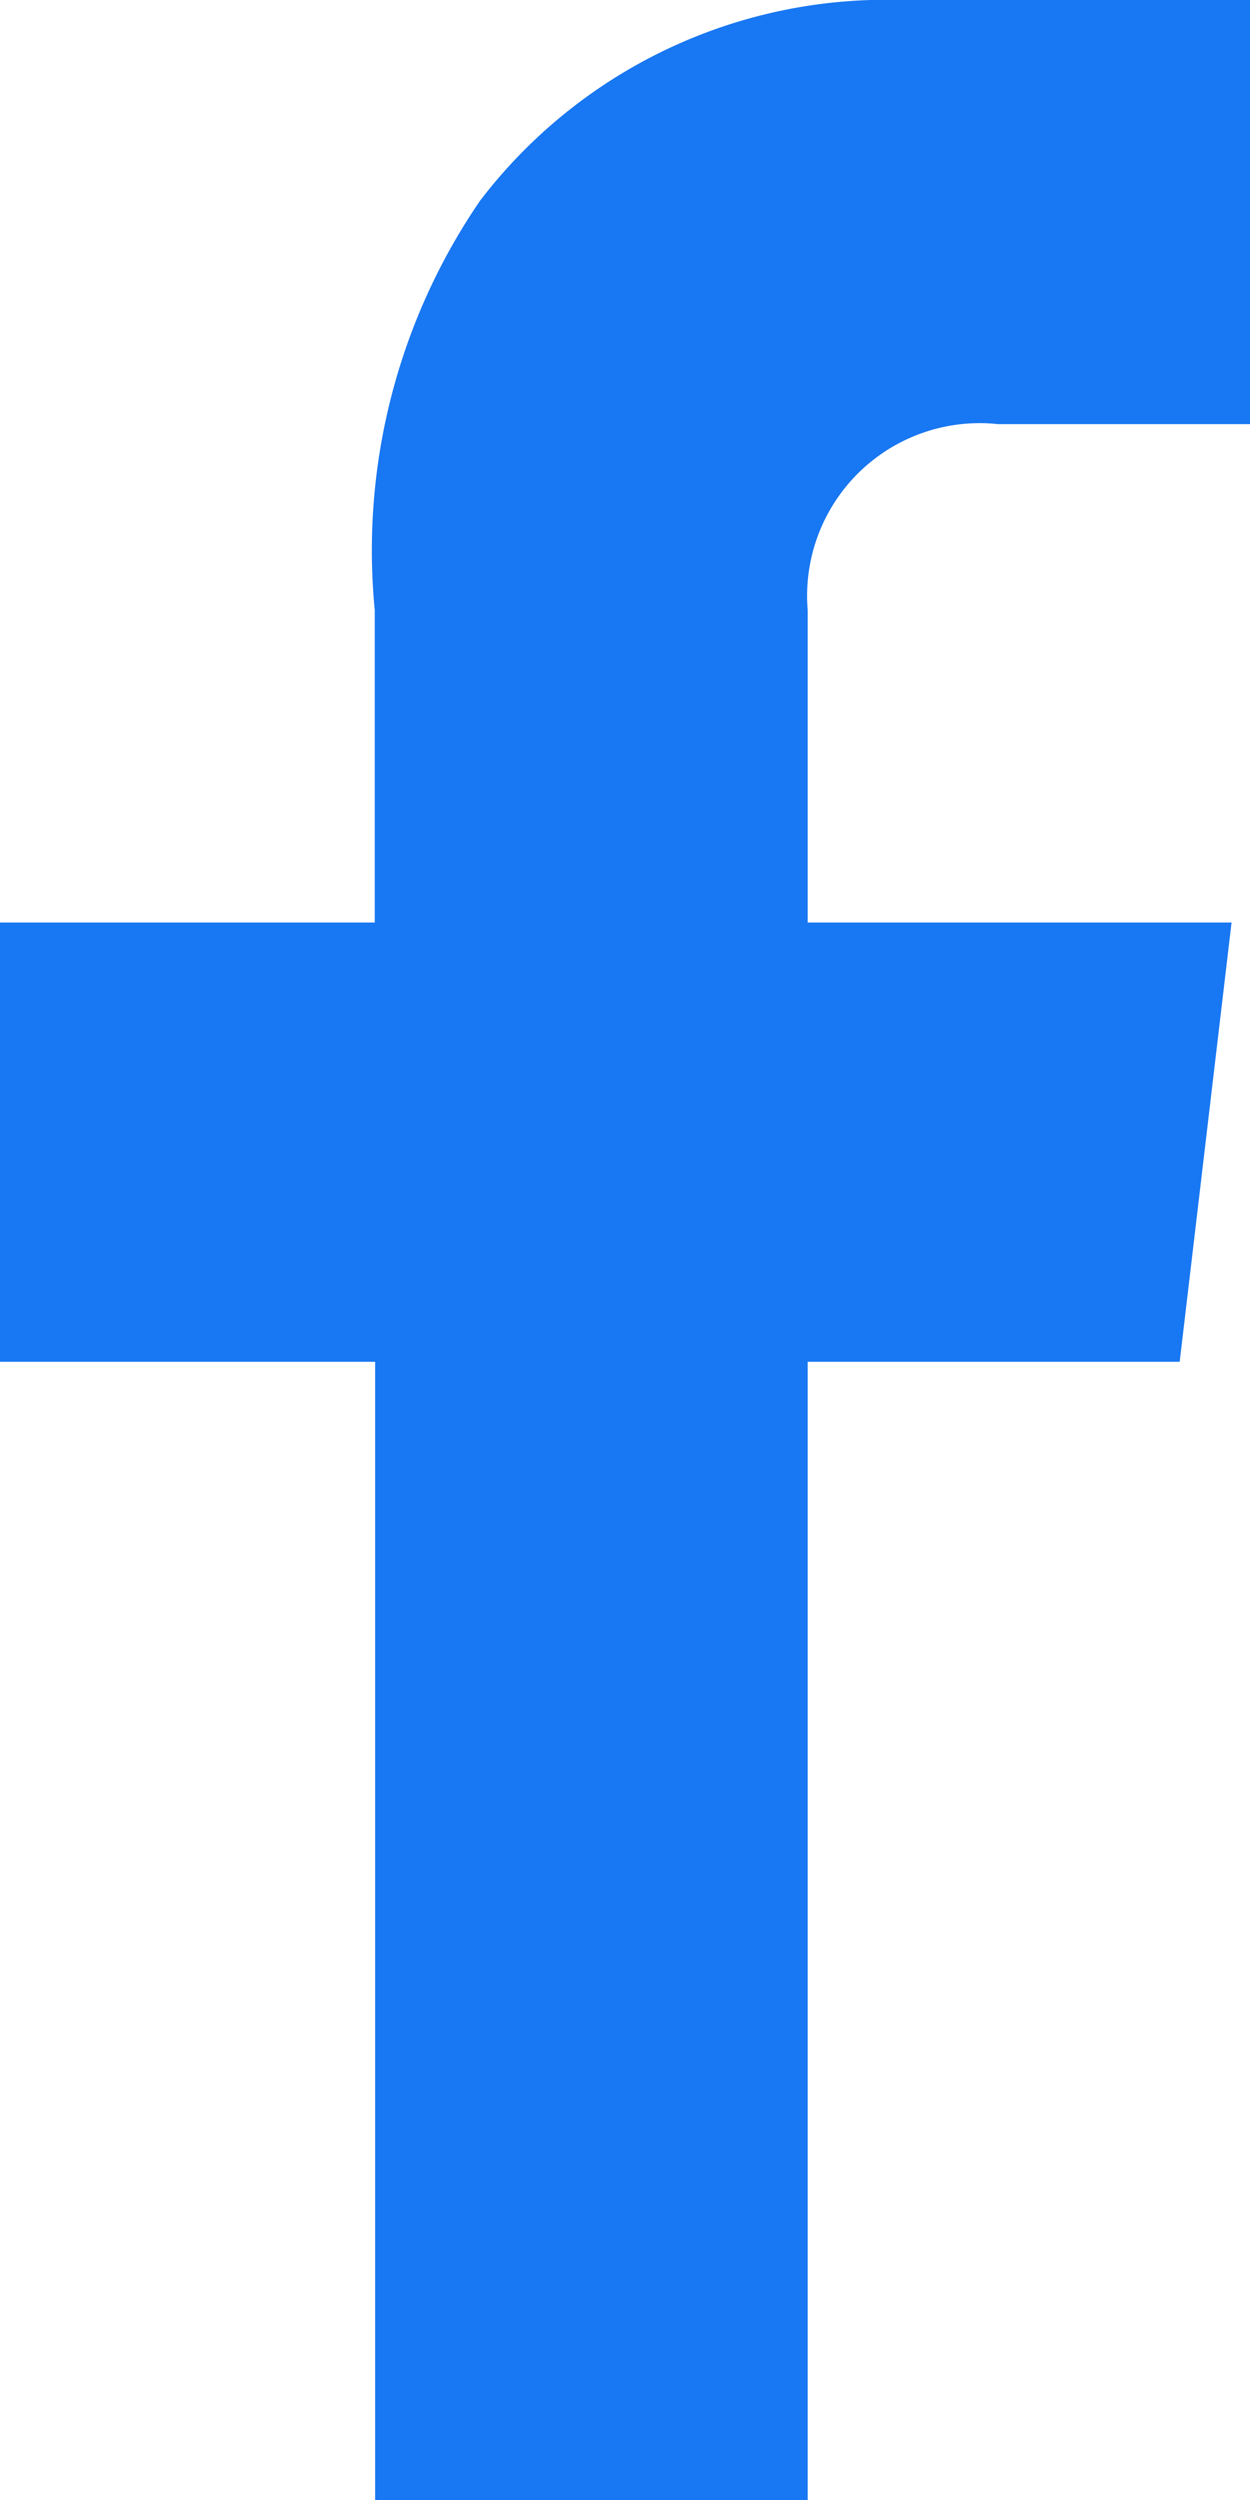<svg xmlns="http://www.w3.org/2000/svg" width="9.493" height="18.986" viewBox="0 0 9.493 18.986">
  <path id="facebook" d="M745.272,10073.516h1.922v-3.221h-2.882a3.88,3.88,0,0,0-2.966,1.524,4.7,4.7,0,0,0-.8,3.109h0v2.373H737.7v3.336h2.849v8.644h3.285v-8.644h2.825l.394-3.336h-3.219v-2.373h0a1.311,1.311,0,0,1,1.437-1.413Z" transform="translate(-737.7 -10070.295)" fill="#1877f2" fill-rule="evenodd"/>
</svg>
